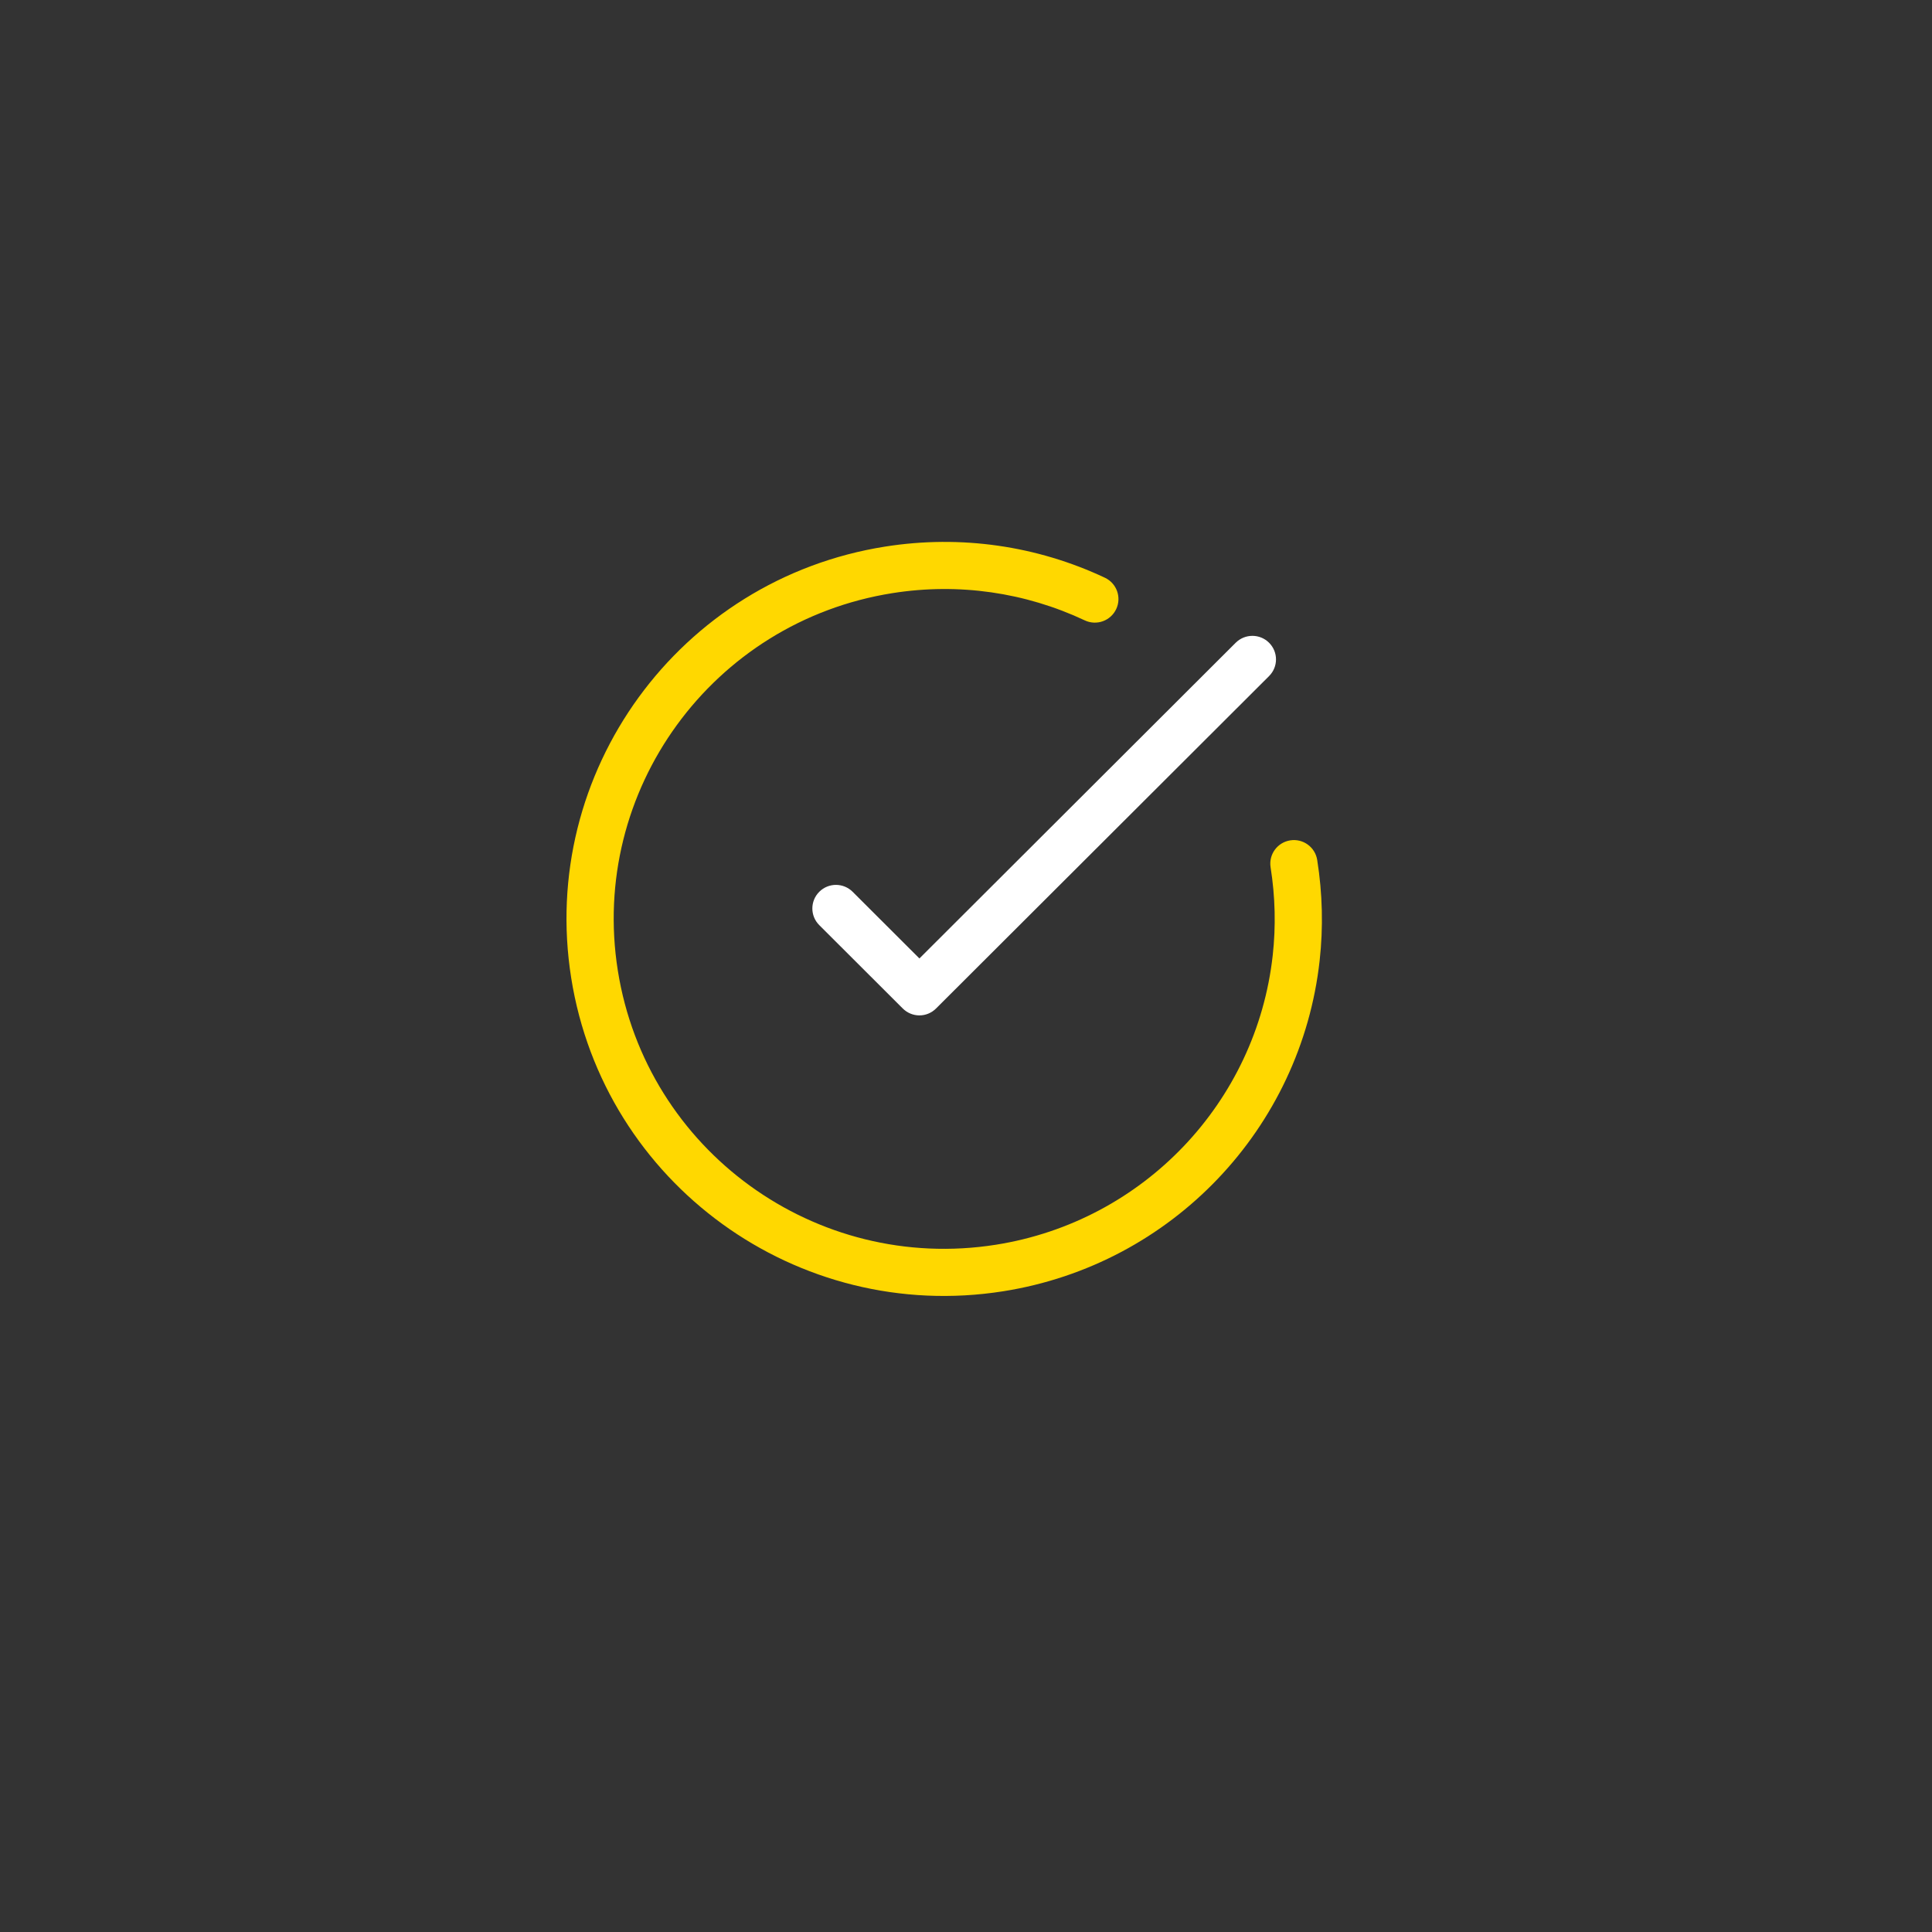 <?xml version="1.0" encoding="UTF-8"?> <svg xmlns="http://www.w3.org/2000/svg" width="82" height="82" viewBox="0 0 82 82" fill="none"><rect x="0" y="0" width="82" height="82" fill="#333333" stroke="none"/> <path fill-rule="evenodd" clip-rule="evenodd" d="M39.023 40.68L39.201 40.502L52.444 27.283C52.837 26.89 53.472 26.89 53.863 27.28C54.257 27.674 54.254 28.304 53.863 28.695L39.731 42.801C39.333 43.198 38.706 43.192 38.314 42.801C38.312 42.798 38.309 42.796 38.306 42.793C38.303 42.79 38.3 42.787 38.298 42.785L34.772 39.265C34.381 38.874 34.381 38.242 34.772 37.851C35.166 37.458 35.798 37.461 36.189 37.851L39.023 40.68Z" fill="white"></path> <path d="M37.567 23.199C28.824 24.581 22.858 32.777 24.243 41.505C25.628 50.233 33.839 56.188 42.582 54.805C49.76 53.67 55.222 47.877 56.01 40.77C56.166 39.359 56.133 37.926 55.906 36.499C55.82 35.954 55.307 35.581 54.76 35.668C54.214 35.754 53.841 36.267 53.928 36.812C54.126 38.062 54.155 39.316 54.018 40.55C53.329 46.767 48.55 51.837 42.269 52.83C34.618 54.039 27.434 48.829 26.222 41.192C25.01 33.555 30.23 26.384 37.881 25.174C40.697 24.729 43.519 25.144 46.042 26.331C46.542 26.566 47.139 26.352 47.375 25.852C47.611 25.353 47.396 24.757 46.896 24.521C44.012 23.165 40.784 22.691 37.567 23.199Z" fill="#FFD800"></path> </svg> 